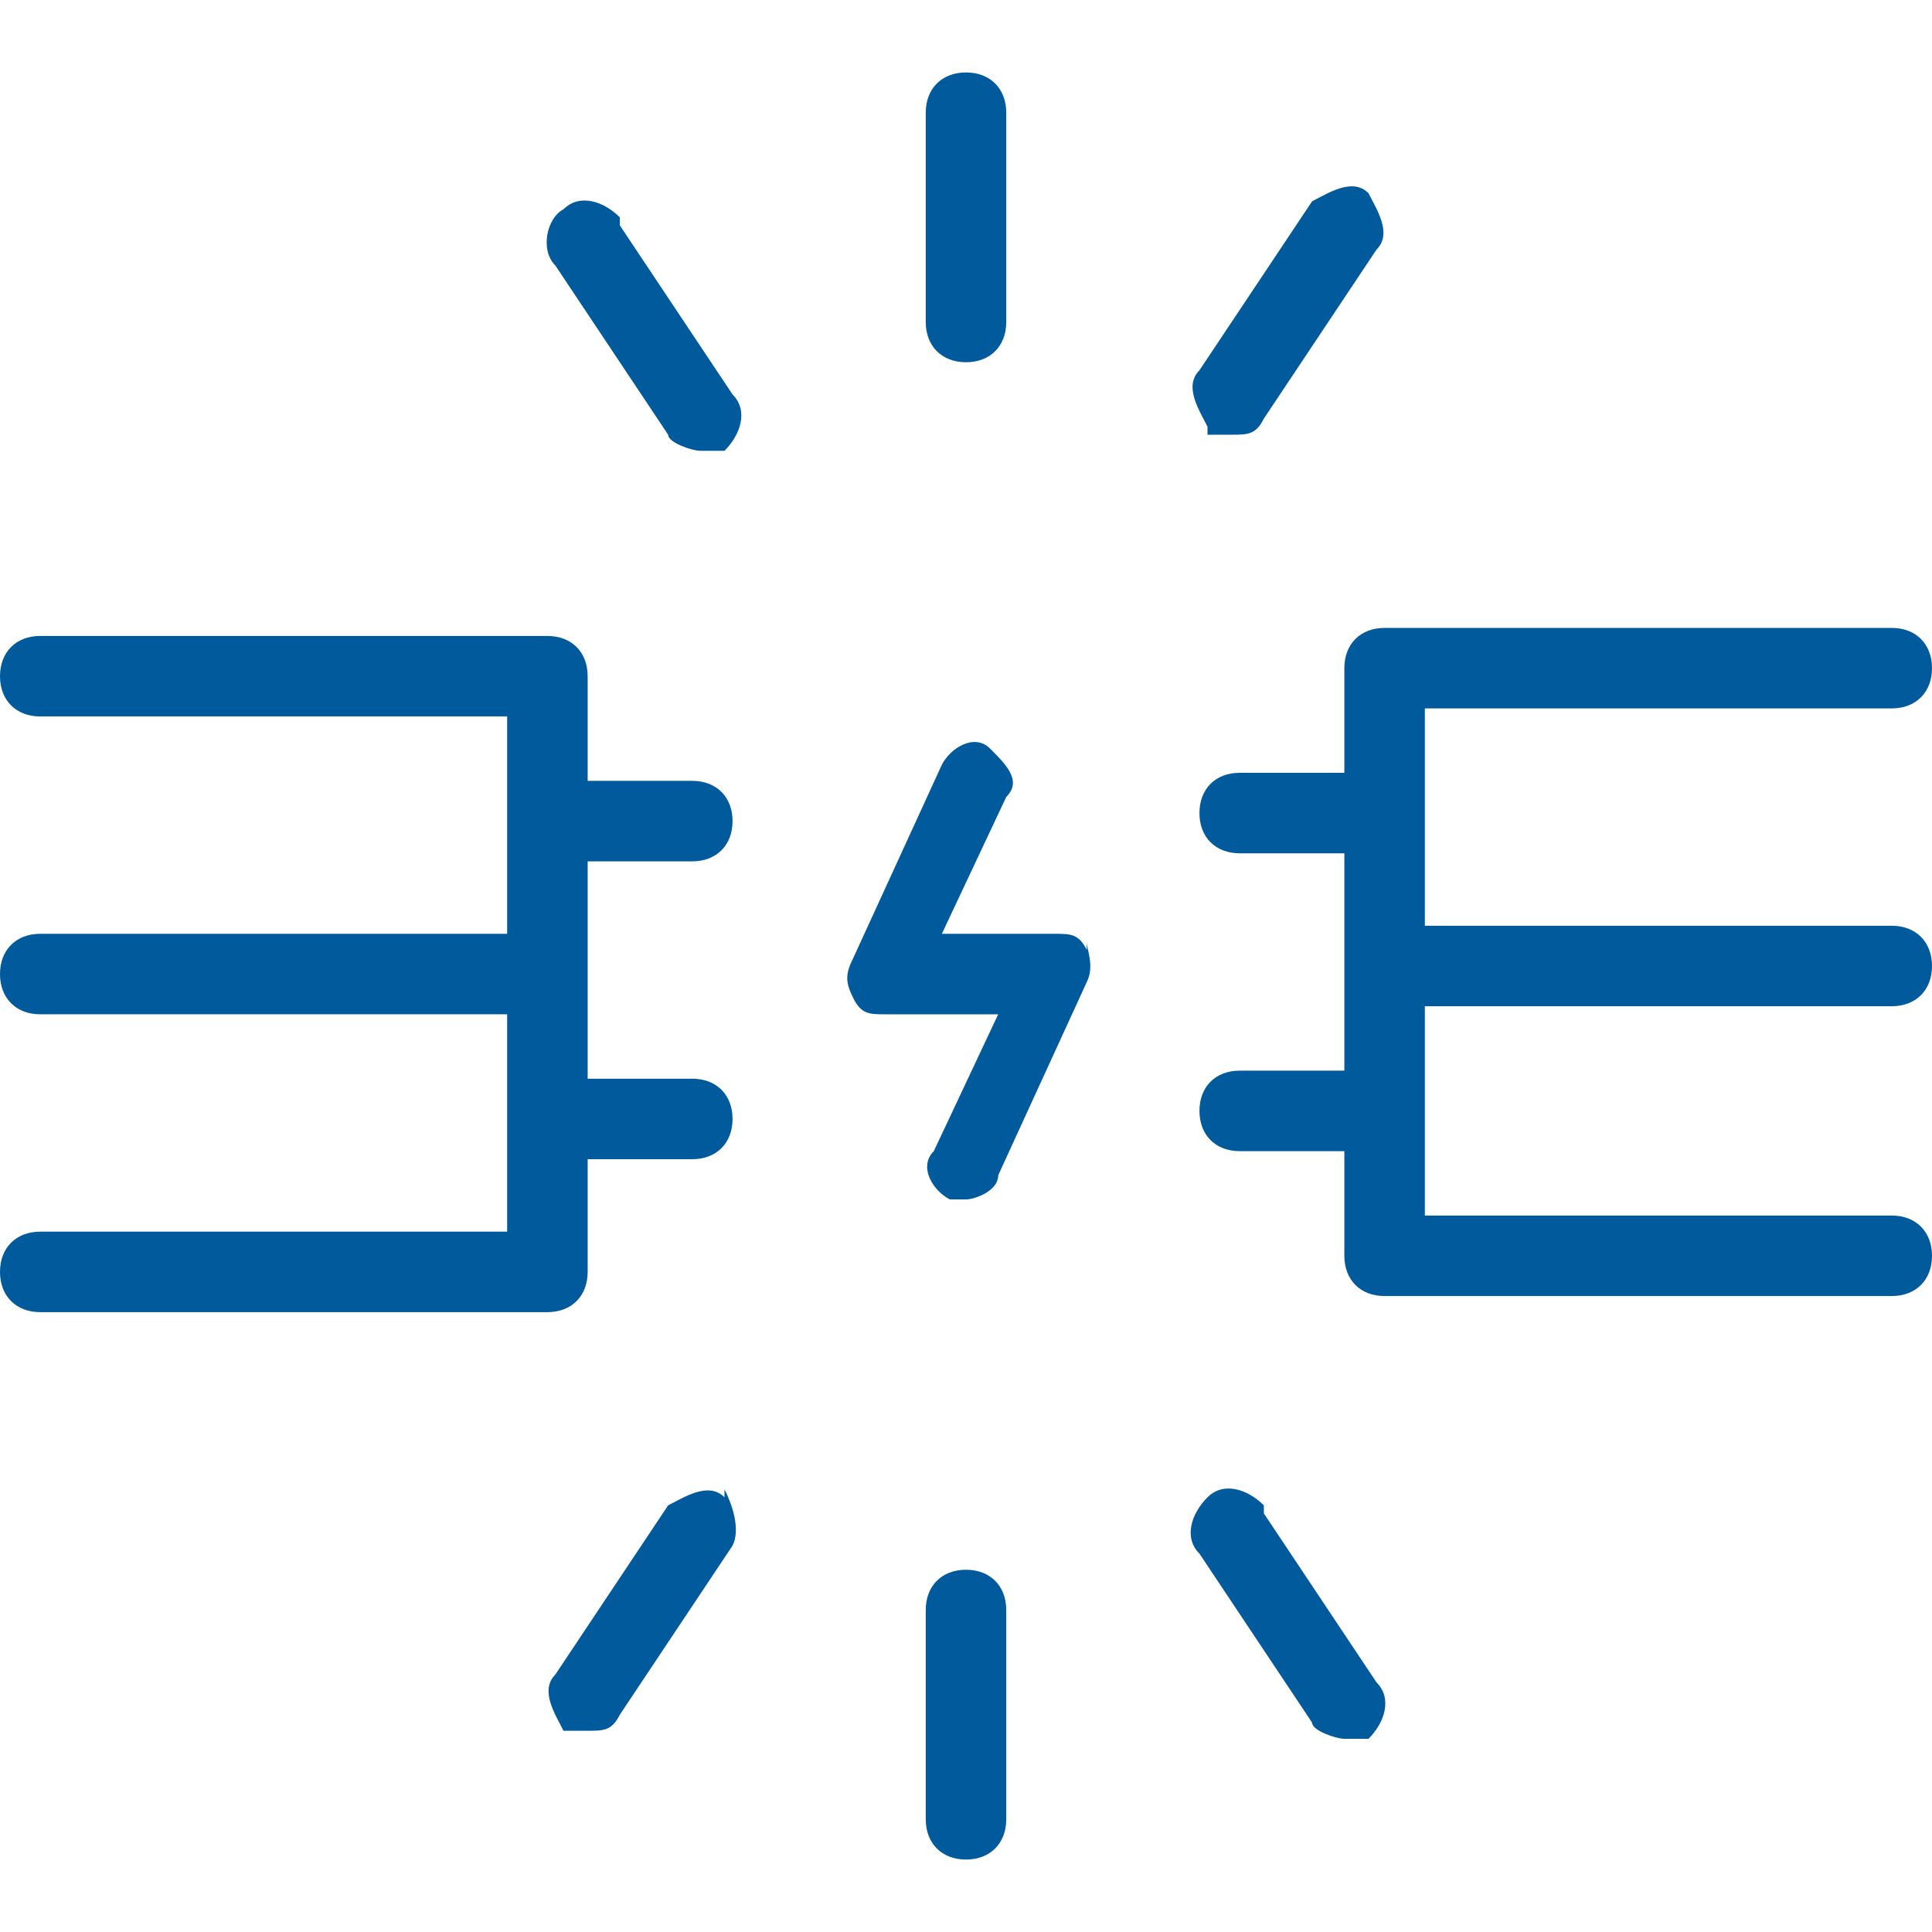 <?xml version="1.0" encoding="UTF-8"?>
<svg xmlns="http://www.w3.org/2000/svg" version="1.1" viewBox="0 0 24 24">
  <defs>
    <style>
      .cls-1 {
        fill: #005a9c;
      }
    </style>
  </defs>
  <!-- Generator: Adobe Illustrator 28.6.0, SVG Export Plug-In . SVG Version: 1.2.0 Build 709)  -->
  <g>
    <g id="report-outage-icon">
      <path class="cls-1" d="M13.5,11.7c0,.1.1.3,0,.5l-1.1,2.4c0,.2-.3.3-.4.3s-.1,0-.2,0c-.2-.1-.4-.4-.2-.6l.8-1.7h-1.4c-.2,0-.3,0-.4-.2s-.1-.3,0-.5l1.1-2.4c.1-.2.4-.4.6-.2s.4.4.2.6l-.8,1.7h1.4c.2,0,.3,0,.4.2ZM12,4.5c.3,0,.5-.2.5-.5V1.4c0-.3-.2-.5-.5-.5s-.5.2-.5.5v2.6c0,.3.2.5.5.5ZM7.7,2.7c-.2-.2-.5-.3-.7-.1-.2.1-.3.5-.1.7l1.4,2.1c0,.1.3.2.4.2s.2,0,.3,0c.2-.2.3-.5.1-.7l-1.4-2.1ZM15,5.4c0,0,.2,0,.3,0,.2,0,.3,0,.4-.2l1.4-2.1c.2-.2,0-.5-.1-.7-.2-.2-.5,0-.7.1l-1.4,2.1c-.2.2,0,.5.1.7ZM12,19.5c-.3,0-.5.2-.5.5v2.6c0,.3.2.5.5.5s.5-.2.5-.5v-2.6c0-.3-.2-.5-.5-.5ZM15.7,18.7c-.2-.2-.5-.3-.7-.1-.2.2-.3.5-.1.7l1.4,2.1c0,.1.3.2.4.2s.2,0,.3,0c.2-.2.3-.5.1-.7l-1.4-2.1ZM9,18.6c-.2-.2-.5,0-.7.1l-1.4,2.1c-.2.2,0,.5.1.7,0,0,.2,0,.3,0,.2,0,.3,0,.4-.2l1.4-2.1c.1-.2,0-.5-.1-.7ZM7.3,15.7v-1.3h1.3c.3,0,.5-.2.5-.5s-.2-.5-.5-.5h-1.3v-2.7h1.3c.3,0,.5-.2.5-.5s-.2-.5-.5-.5h-1.3v-1.3c0-.3-.2-.5-.5-.5H.5c-.3,0-.5.2-.5.5s.2.5.5.5h5.8v2.7H.5c-.3,0-.5.2-.5.5s.2.5.5.5h5.8v2.7H.5c-.3,0-.5.2-.5.5s.2.5.5.5h6.3c.3,0,.5-.2.5-.5ZM17.7,12.5h5.8c.3,0,.5-.2.5-.5s-.2-.5-.5-.5h-5.8v-2.7h5.8c.3,0,.5-.2.5-.5s-.2-.5-.5-.5h-6.3c-.3,0-.5.2-.5.5v1.3h-1.3c-.3,0-.5.2-.5.5s.2.5.5.5h1.3v2.7h-1.3c-.3,0-.5.2-.5.5s.2.5.5.5h1.3v1.3c0,.3.2.5.5.5h6.3c.3,0,.5-.2.5-.5s-.2-.5-.5-.5h-5.8v-2.7Z"/>
    </g>
  </g>
</svg>
